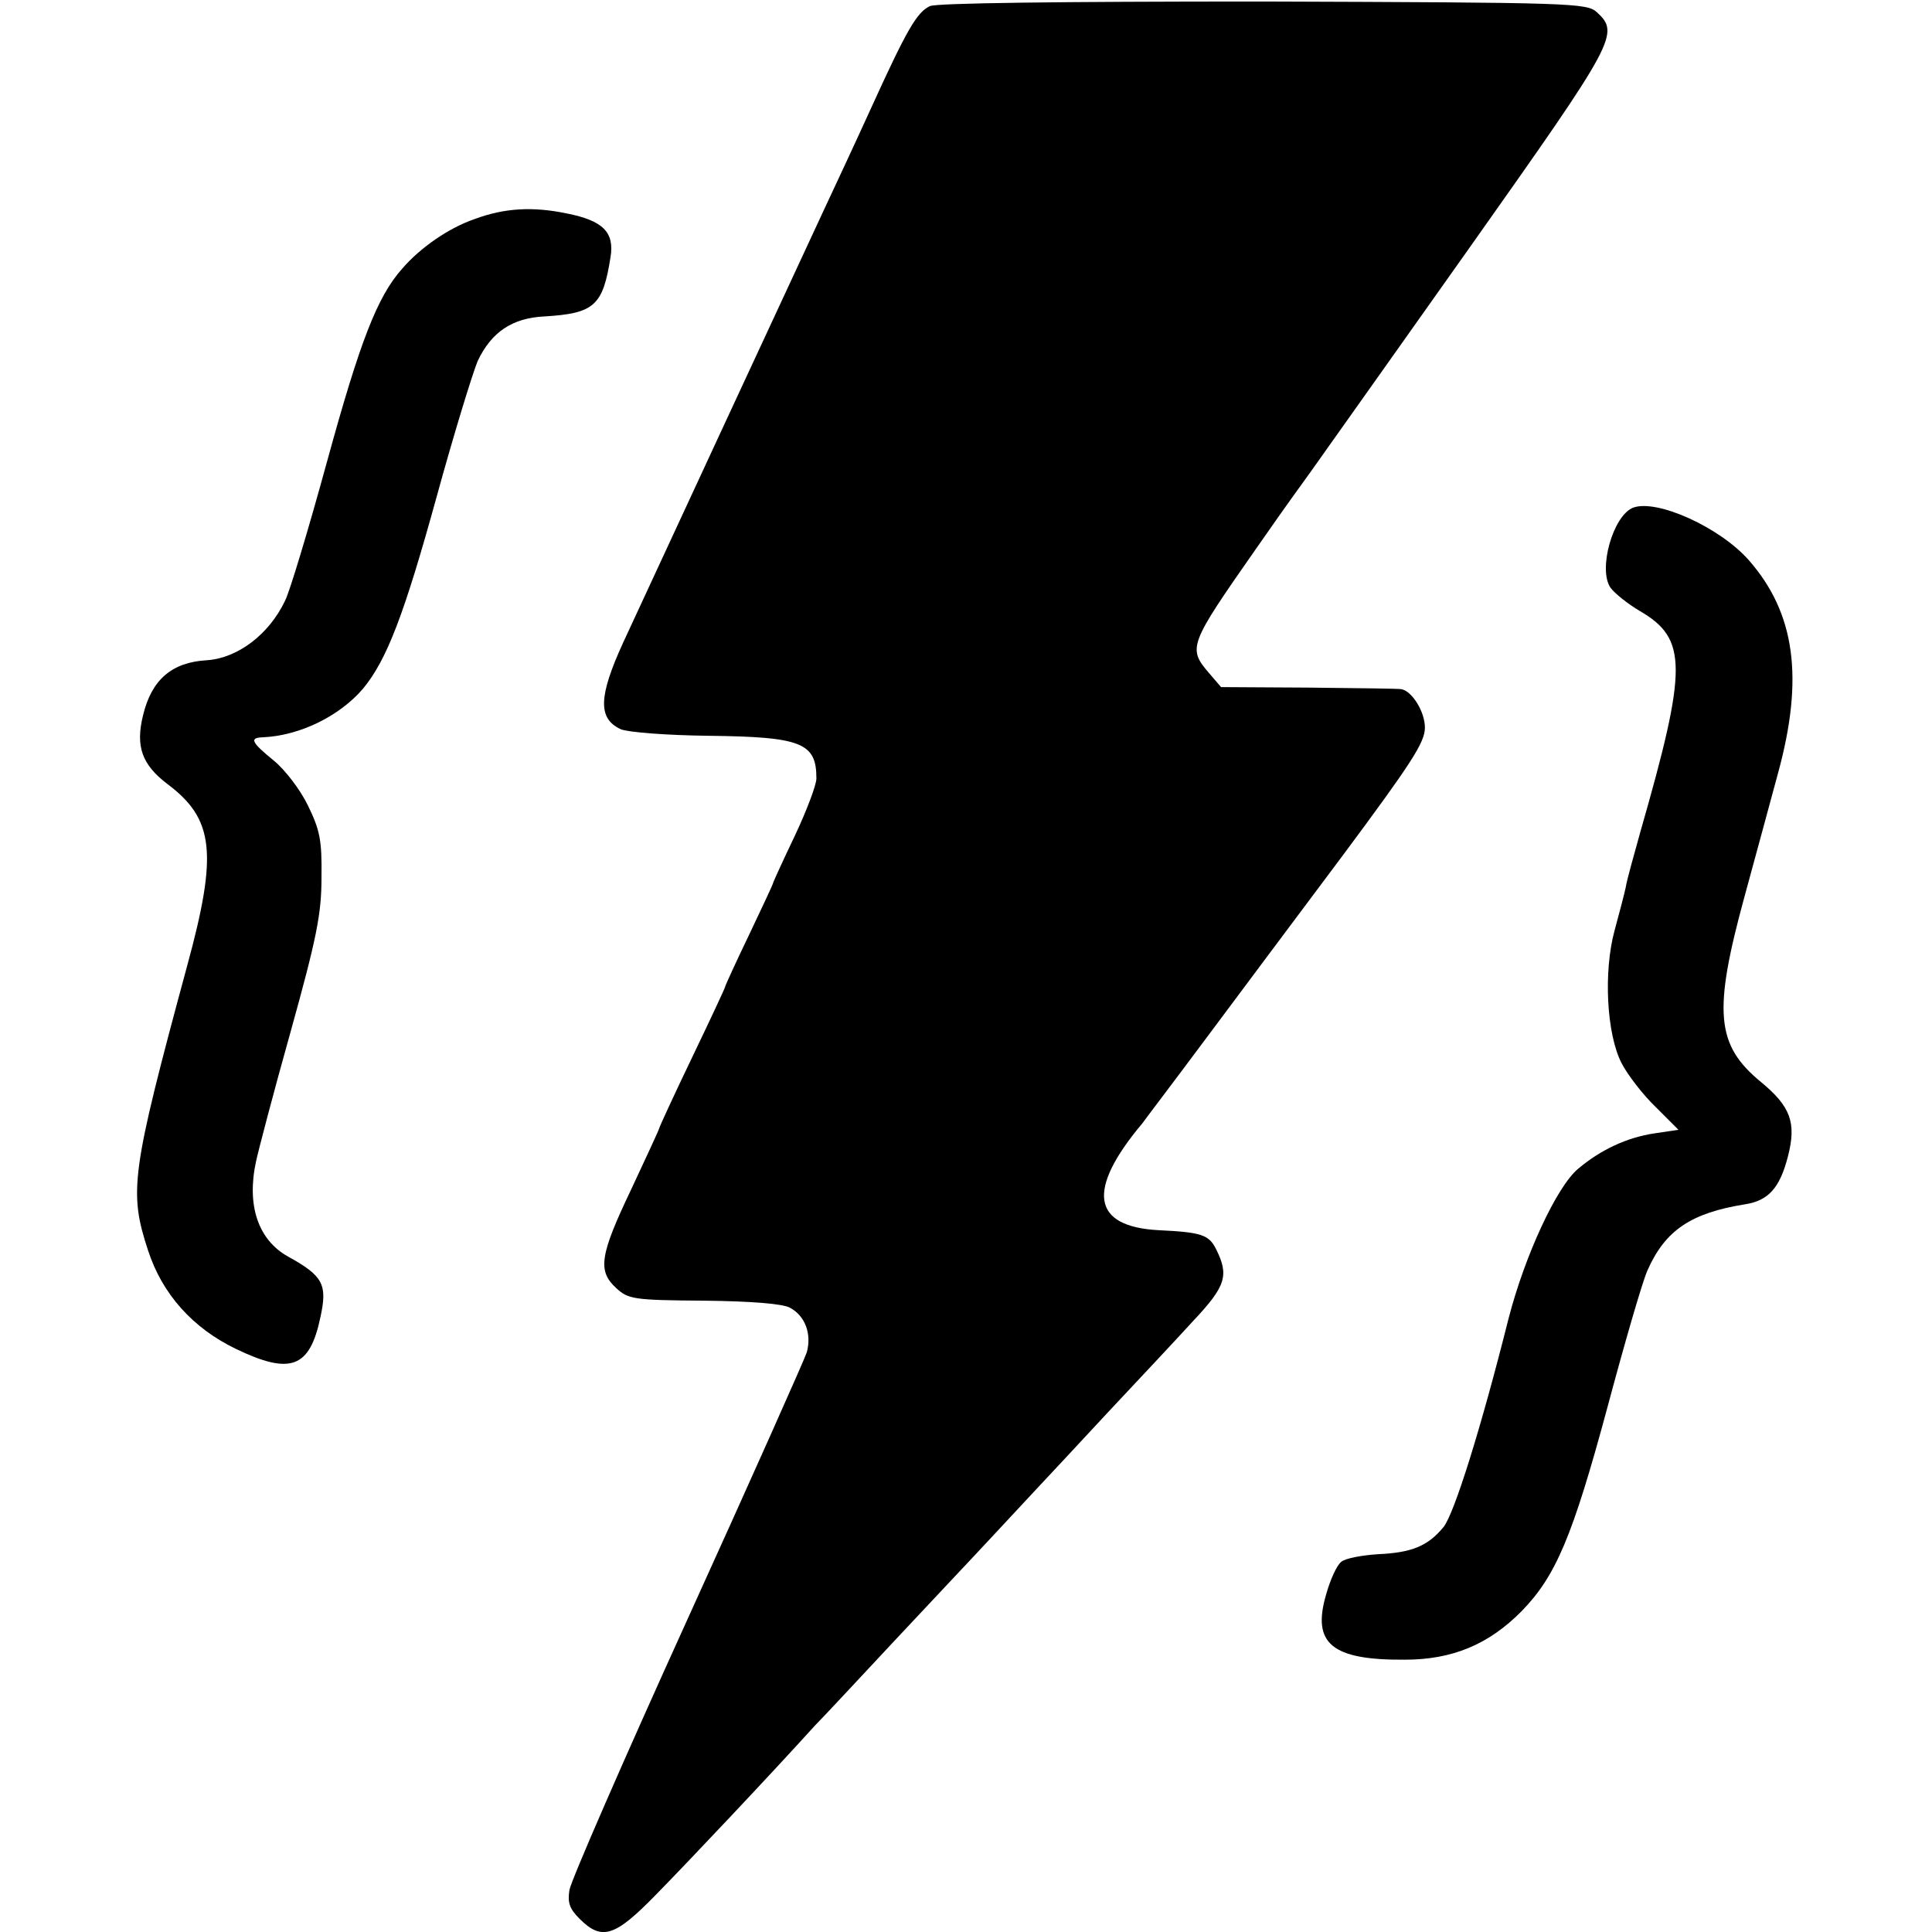 <?xml version="1.0" standalone="no"?>
<!DOCTYPE svg PUBLIC "-//W3C//DTD SVG 20010904//EN"
 "http://www.w3.org/TR/2001/REC-SVG-20010904/DTD/svg10.dtd">
<svg version="1.0" xmlns="http://www.w3.org/2000/svg"
 width="381pt" height="381pt" viewBox="0 0 381 381"
 preserveAspectRatio="xMidYMid meet">
<g transform="translate(0,381) scale(0.1,-0.1)"
fill="#000000" stroke="none">
<path d="M1834 3798 c-26 -12 -46 -47 -117 -203 -30 -66 -73 -158 -95 -205
-42 -90 -344 -741 -393 -847 -49 -107 -50 -150 -5 -171 14 -6 89 -12 173 -13
184 -2 213 -14 213 -84 0 -13 -19 -63 -42 -112 -23 -48 -42 -90 -43 -93 0 -3
-22 -49 -48 -104 -26 -54 -47 -100 -47 -102 0 -2 -29 -64 -65 -139 -36 -75
-65 -138 -65 -140 0 -2 -25 -56 -55 -120 -62 -130 -67 -161 -30 -195 24 -22
33 -24 173 -25 94 -1 156 -6 170 -14 30 -16 43 -52 33 -88 -5 -15 -111 -253
-236 -528 -125 -275 -229 -514 -232 -532 -4 -25 0 -37 20 -57 44 -44 70 -35
150 47 62 63 229 240 314 334 15 15 83 88 152 162 69 74 158 168 196 209 39
42 81 87 95 102 14 15 75 80 136 146 61 65 137 146 167 179 65 69 71 90 45
142 -14 28 -29 33 -113 37 -132 7 -143 79 -32 211 4 6 59 78 120 160 62 83
185 248 275 368 136 183 162 223 162 252 0 32 -26 73 -47 76 -5 1 -86 2 -182
3 l-173 1 -24 28 c-42 49 -39 56 91 242 27 39 68 97 92 130 24 33 49 69 57 80
8 11 134 189 280 395 282 399 291 414 245 456 -20 18 -47 19 -658 21 -405 0
-644 -3 -657 -9z"/>
<path d="M936 3378 c-50 -17 -107 -56 -143 -98 -49 -55 -83 -143 -148 -380
-37 -135 -74 -258 -83 -275 -32 -67 -94 -113 -154 -117 -69 -4 -109 -38 -126
-109 -15 -61 -2 -97 48 -135 92 -69 100 -136 39 -359 -111 -410 -115 -445 -77
-561 28 -86 88 -153 173 -194 108 -52 146 -38 167 63 14 64 5 81 -64 119 -59
33 -82 101 -63 188 4 19 34 134 68 255 52 187 61 233 61 305 1 73 -3 93 -27
142 -15 31 -45 70 -67 88 -44 36 -49 45 -22 46 72 3 151 41 198 96 47 57 81
146 145 378 34 124 71 244 81 268 27 57 68 85 132 88 98 6 115 21 130 117 8
49 -15 72 -86 86 -67 14 -123 11 -182 -11z"/>
<path d="M3221 2809 c-40 -15 -70 -122 -45 -158 8 -11 34 -32 58 -46 94 -55
94 -111 1 -435 -13 -47 -27 -96 -29 -110 -3 -14 -13 -52 -22 -85 -22 -81 -16
-204 14 -262 12 -23 42 -62 67 -86 l45 -45 -47 -7 c-54 -8 -106 -32 -151 -70
-42 -35 -105 -171 -137 -295 -55 -219 -107 -384 -128 -411 -31 -38 -63 -51
-130 -54 -31 -2 -64 -8 -72 -15 -9 -7 -22 -36 -30 -65 -28 -96 11 -129 155
-128 94 0 166 30 231 96 67 69 100 146 169 402 34 127 69 248 79 270 35 79 86
113 192 130 46 7 69 32 85 95 17 66 5 98 -53 146 -89 73 -95 138 -33 365 23
85 53 194 66 243 52 189 34 317 -57 421 -57 65 -181 121 -228 104z"/>
</g>
</svg>

